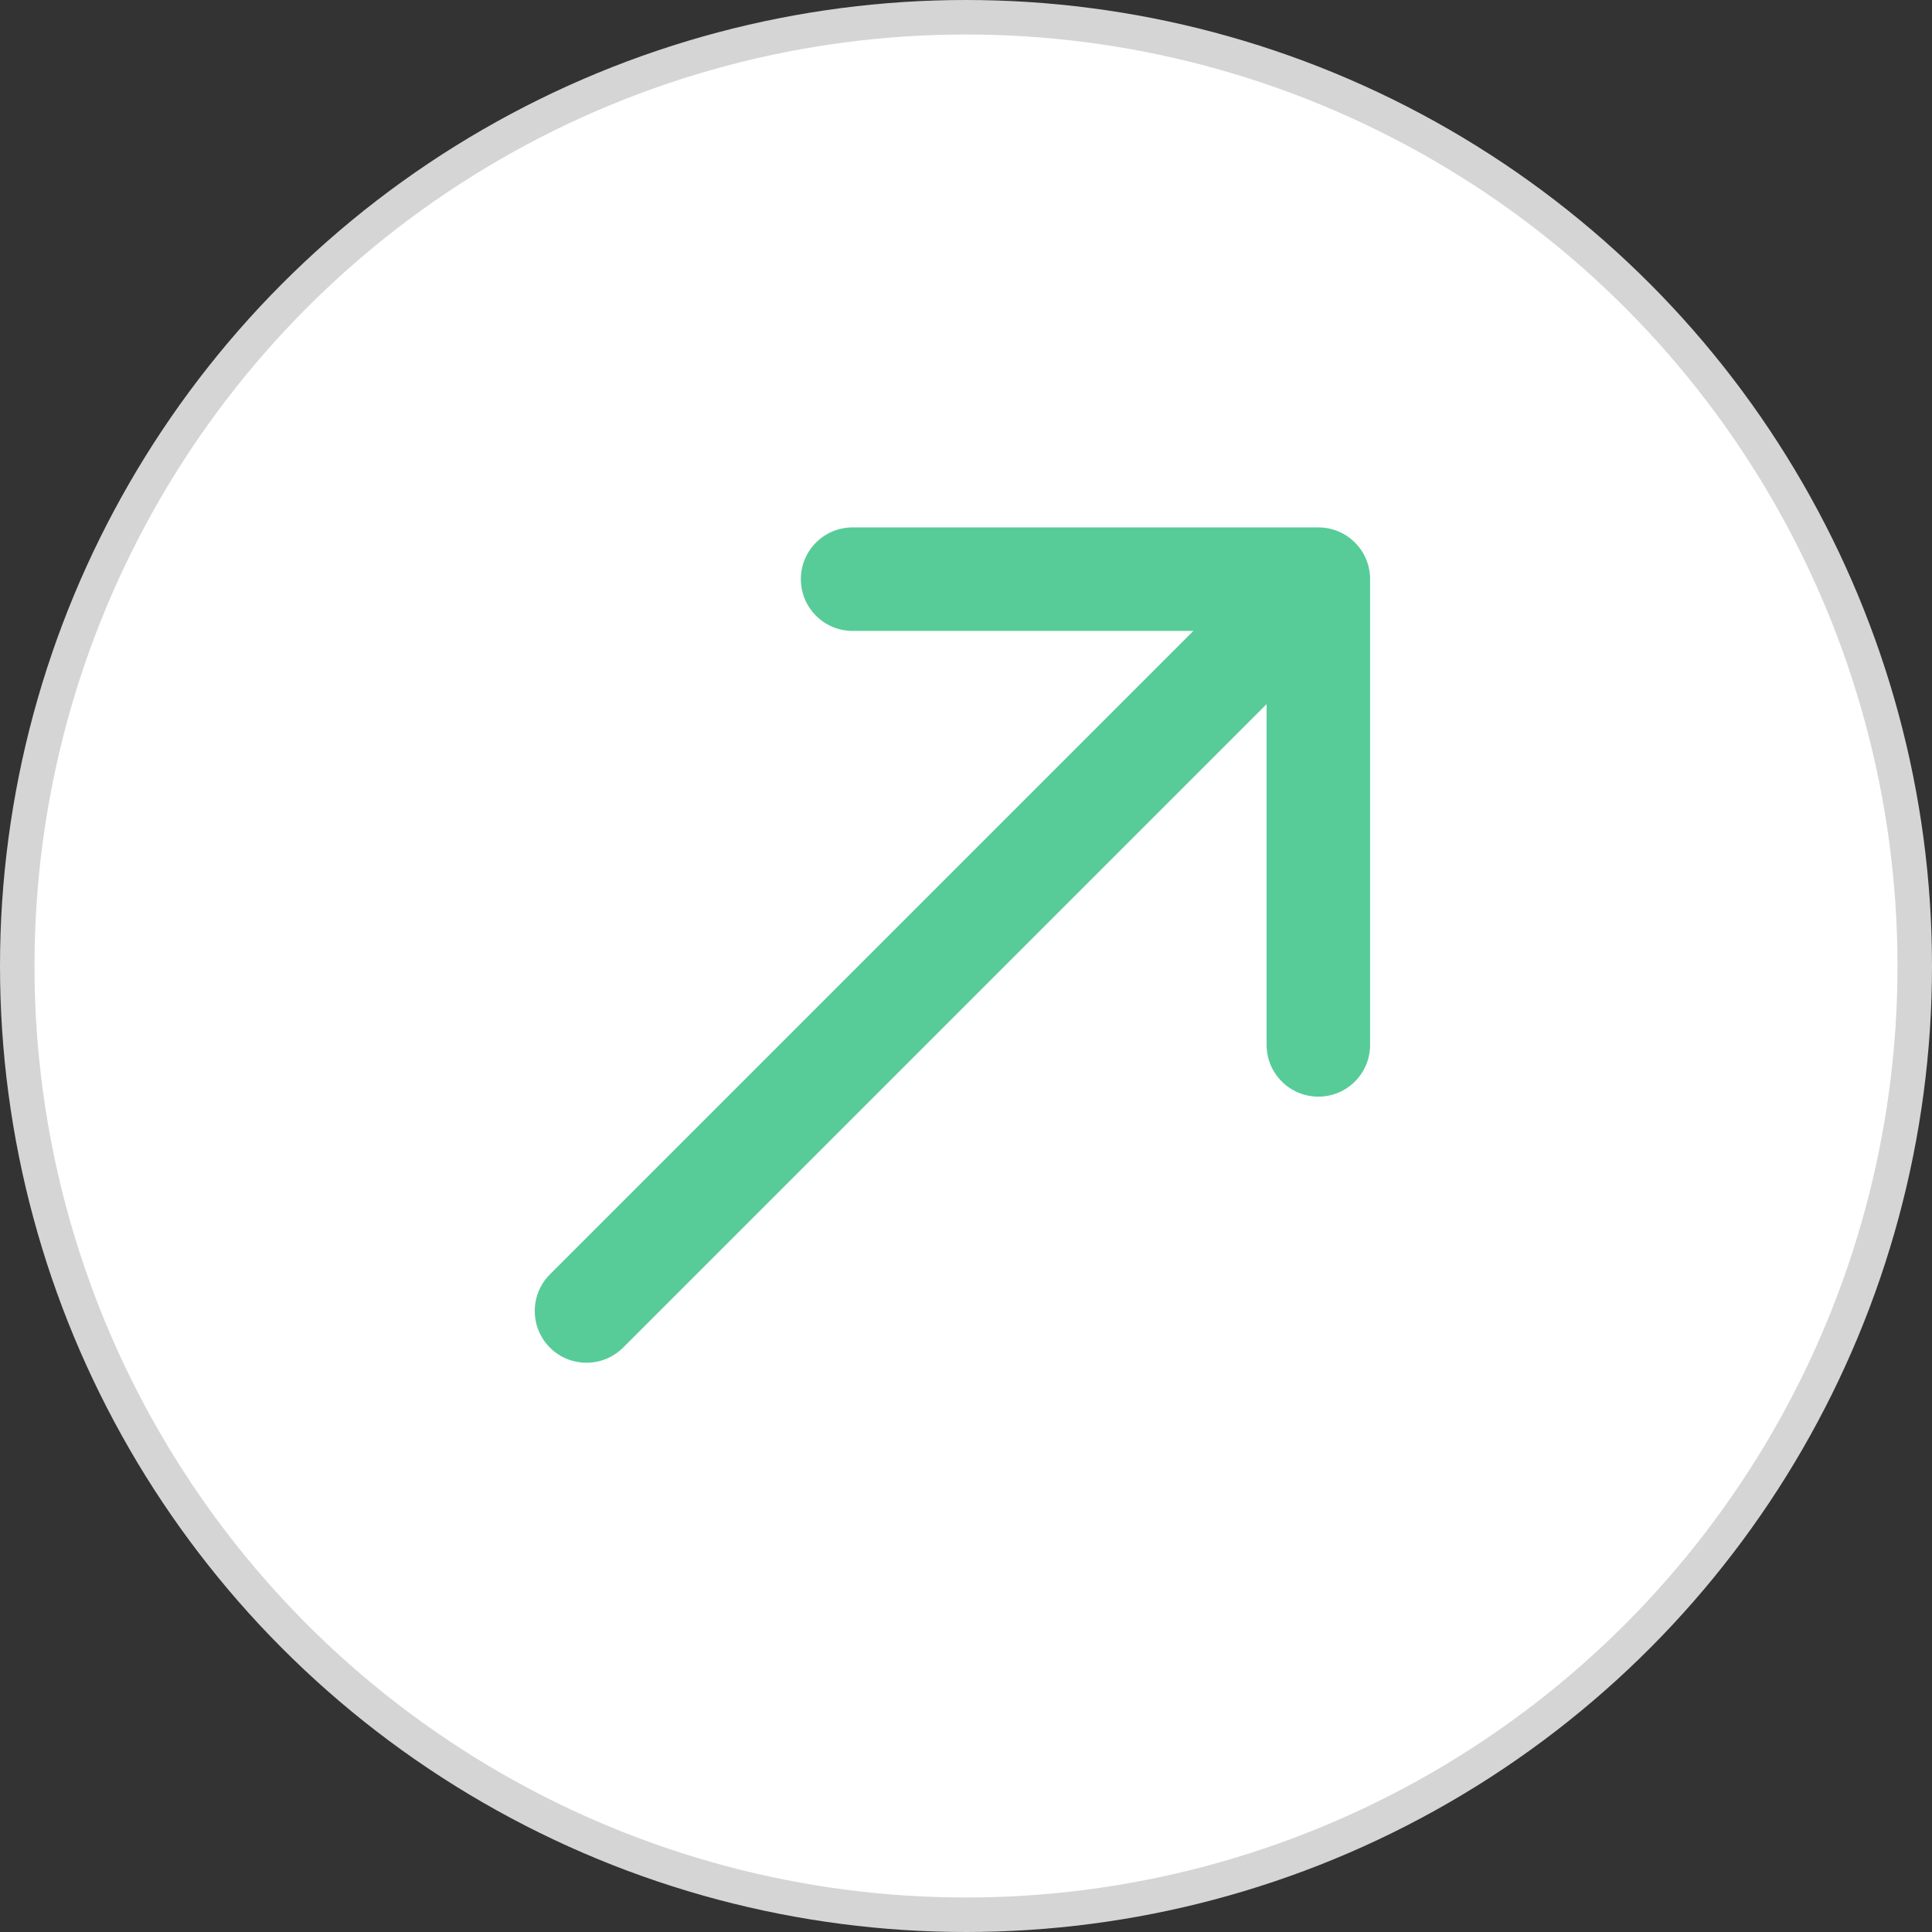 <svg width="56" height="56" viewBox="0 0 56 56" fill="none" xmlns="http://www.w3.org/2000/svg">
<rect x="0" y="0" width="56" height="56" fill="#333333" stroke="none"/>
<g id="Group 15">
<circle id="Ellipse 2" cx="28" cy="28" r="27.5" fill="white" stroke="#D5D5D5"/>
<path id="Arrow 2" d="M15.939 36.939C15.354 37.525 15.354 38.475 15.939 39.061C16.525 39.646 17.475 39.646 18.061 39.061L15.939 36.939ZM39.713 16.787C39.713 15.958 39.042 15.287 38.213 15.287L24.713 15.287C23.885 15.287 23.213 15.958 23.213 16.787C23.213 17.615 23.885 18.287 24.713 18.287H36.713V30.287C36.713 31.115 37.385 31.787 38.213 31.787C39.042 31.787 39.713 31.115 39.713 30.287L39.713 16.787ZM18.061 39.061L39.274 17.848L37.153 15.726L15.939 36.939L18.061 39.061Z" fill="#57CC99"/>
</g>
</svg>
